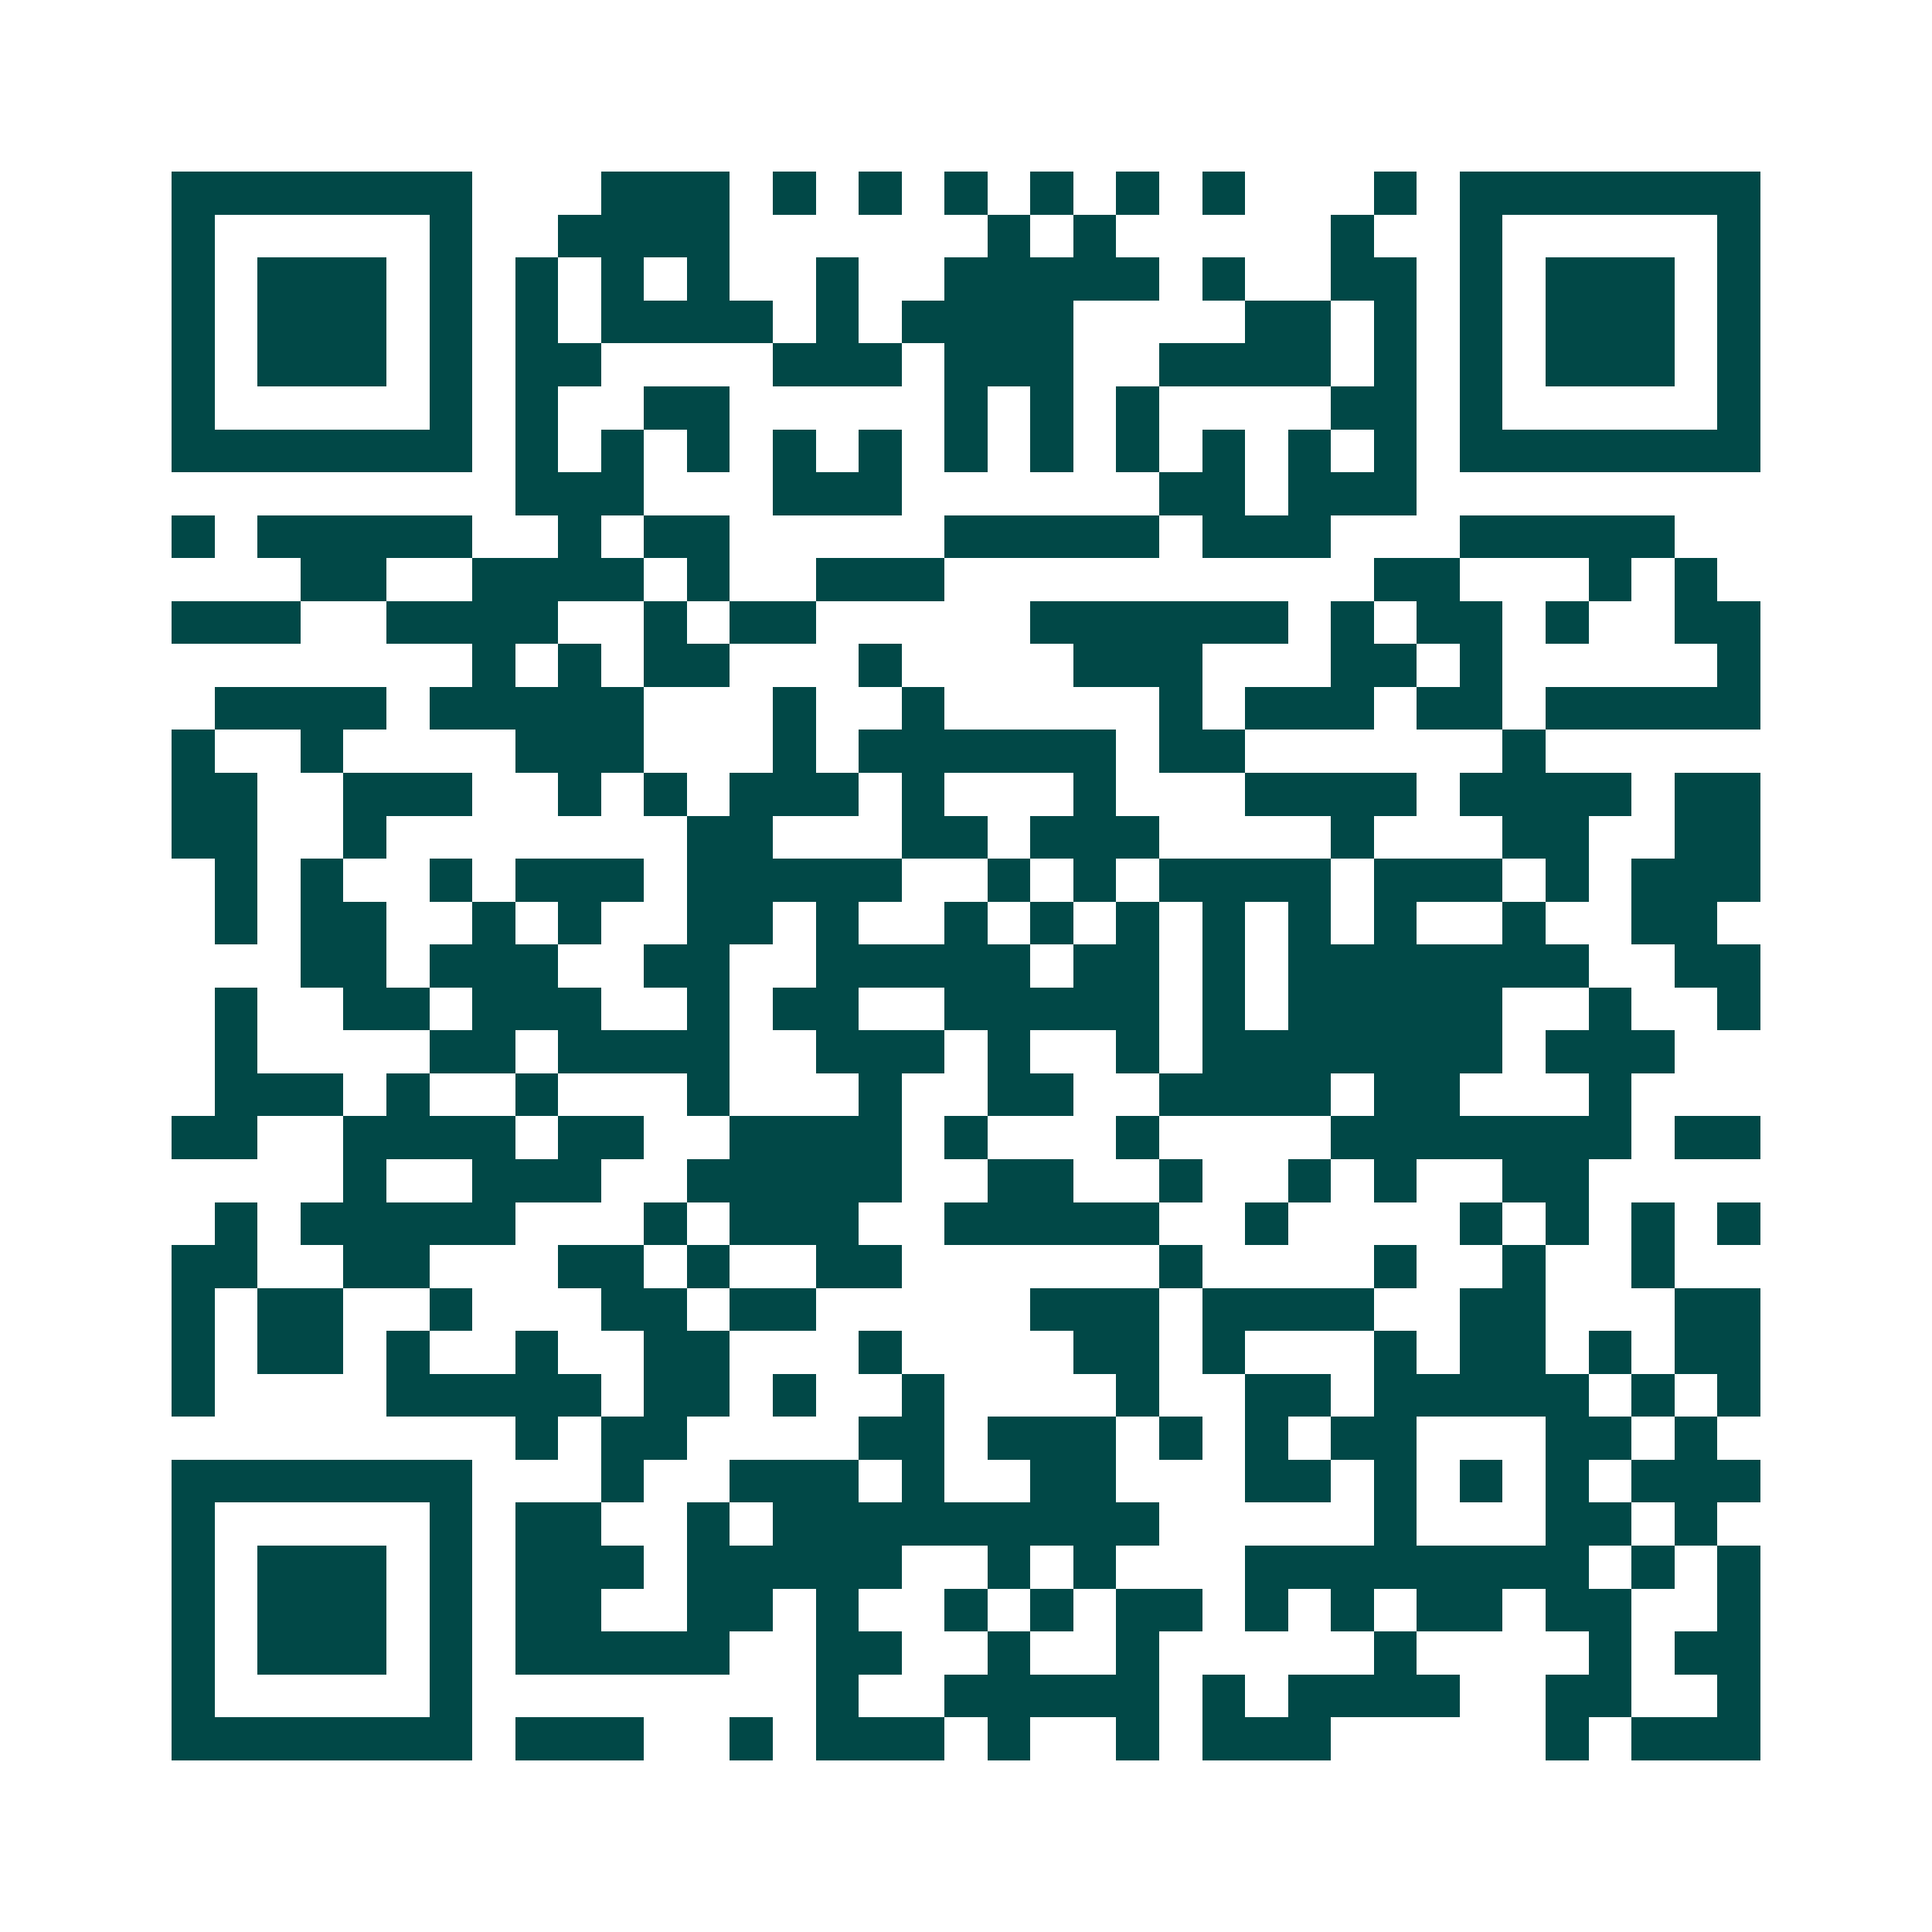 <svg xmlns="http://www.w3.org/2000/svg" width="200" height="200" viewBox="0 0 45 45" shape-rendering="crispEdges"><path fill="#ffffff" d="M0 0h45v45H0z"/><path stroke="#014847" d="M4 4.5h7m3 0h3m1 0h1m1 0h1m1 0h1m1 0h1m1 0h1m1 0h1m3 0h1m1 0h7M4 5.5h1m5 0h1m2 0h4m6 0h1m1 0h1m5 0h1m2 0h1m5 0h1M4 6.5h1m1 0h3m1 0h1m1 0h1m1 0h1m1 0h1m2 0h1m2 0h5m1 0h1m2 0h2m1 0h1m1 0h3m1 0h1M4 7.5h1m1 0h3m1 0h1m1 0h1m1 0h4m1 0h1m1 0h4m4 0h2m1 0h1m1 0h1m1 0h3m1 0h1M4 8.5h1m1 0h3m1 0h1m1 0h2m4 0h3m1 0h3m2 0h4m1 0h1m1 0h1m1 0h3m1 0h1M4 9.5h1m5 0h1m1 0h1m2 0h2m5 0h1m1 0h1m1 0h1m4 0h2m1 0h1m5 0h1M4 10.5h7m1 0h1m1 0h1m1 0h1m1 0h1m1 0h1m1 0h1m1 0h1m1 0h1m1 0h1m1 0h1m1 0h1m1 0h7M12 11.5h3m3 0h3m6 0h2m1 0h3M4 12.5h1m1 0h5m2 0h1m1 0h2m5 0h5m1 0h3m3 0h5M7 13.5h2m2 0h4m1 0h1m2 0h3m10 0h2m3 0h1m1 0h1M4 14.5h3m2 0h4m2 0h1m1 0h2m5 0h6m1 0h1m1 0h2m1 0h1m2 0h2M11 15.5h1m1 0h1m1 0h2m3 0h1m4 0h3m3 0h2m1 0h1m5 0h1M5 16.5h4m1 0h5m3 0h1m2 0h1m5 0h1m1 0h3m1 0h2m1 0h5M4 17.5h1m2 0h1m4 0h3m3 0h1m1 0h6m1 0h2m6 0h1M4 18.5h2m2 0h3m2 0h1m1 0h1m1 0h3m1 0h1m3 0h1m3 0h4m1 0h4m1 0h2M4 19.5h2m2 0h1m7 0h2m3 0h2m1 0h3m4 0h1m3 0h2m2 0h2M5 20.5h1m1 0h1m2 0h1m1 0h3m1 0h5m2 0h1m1 0h1m1 0h4m1 0h3m1 0h1m1 0h3M5 21.5h1m1 0h2m2 0h1m1 0h1m2 0h2m1 0h1m2 0h1m1 0h1m1 0h1m1 0h1m1 0h1m1 0h1m2 0h1m2 0h2M7 22.5h2m1 0h3m2 0h2m2 0h5m1 0h2m1 0h1m1 0h7m2 0h2M5 23.5h1m2 0h2m1 0h3m2 0h1m1 0h2m2 0h5m1 0h1m1 0h5m2 0h1m2 0h1M5 24.5h1m4 0h2m1 0h4m2 0h3m1 0h1m2 0h1m1 0h7m1 0h3M5 25.5h3m1 0h1m2 0h1m3 0h1m3 0h1m2 0h2m2 0h4m1 0h2m3 0h1M4 26.5h2m2 0h4m1 0h2m2 0h4m1 0h1m3 0h1m4 0h7m1 0h2M8 27.5h1m2 0h3m2 0h5m2 0h2m2 0h1m2 0h1m1 0h1m2 0h2M5 28.5h1m1 0h5m3 0h1m1 0h3m2 0h5m2 0h1m4 0h1m1 0h1m1 0h1m1 0h1M4 29.5h2m2 0h2m3 0h2m1 0h1m2 0h2m6 0h1m4 0h1m2 0h1m2 0h1M4 30.5h1m1 0h2m2 0h1m3 0h2m1 0h2m5 0h3m1 0h4m2 0h2m3 0h2M4 31.5h1m1 0h2m1 0h1m2 0h1m2 0h2m3 0h1m4 0h2m1 0h1m3 0h1m1 0h2m1 0h1m1 0h2M4 32.5h1m4 0h5m1 0h2m1 0h1m2 0h1m4 0h1m2 0h2m1 0h5m1 0h1m1 0h1M12 33.5h1m1 0h2m4 0h2m1 0h3m1 0h1m1 0h1m1 0h2m3 0h2m1 0h1M4 34.5h7m3 0h1m2 0h3m1 0h1m2 0h2m3 0h2m1 0h1m1 0h1m1 0h1m1 0h3M4 35.5h1m5 0h1m1 0h2m2 0h1m1 0h9m5 0h1m3 0h2m1 0h1M4 36.5h1m1 0h3m1 0h1m1 0h3m1 0h5m2 0h1m1 0h1m3 0h8m1 0h1m1 0h1M4 37.5h1m1 0h3m1 0h1m1 0h2m2 0h2m1 0h1m2 0h1m1 0h1m1 0h2m1 0h1m1 0h1m1 0h2m1 0h2m2 0h1M4 38.5h1m1 0h3m1 0h1m1 0h5m2 0h2m2 0h1m2 0h1m5 0h1m4 0h1m1 0h2M4 39.5h1m5 0h1m8 0h1m2 0h5m1 0h1m1 0h4m2 0h2m2 0h1M4 40.5h7m1 0h3m2 0h1m1 0h3m1 0h1m2 0h1m1 0h3m5 0h1m1 0h3"/></svg>
